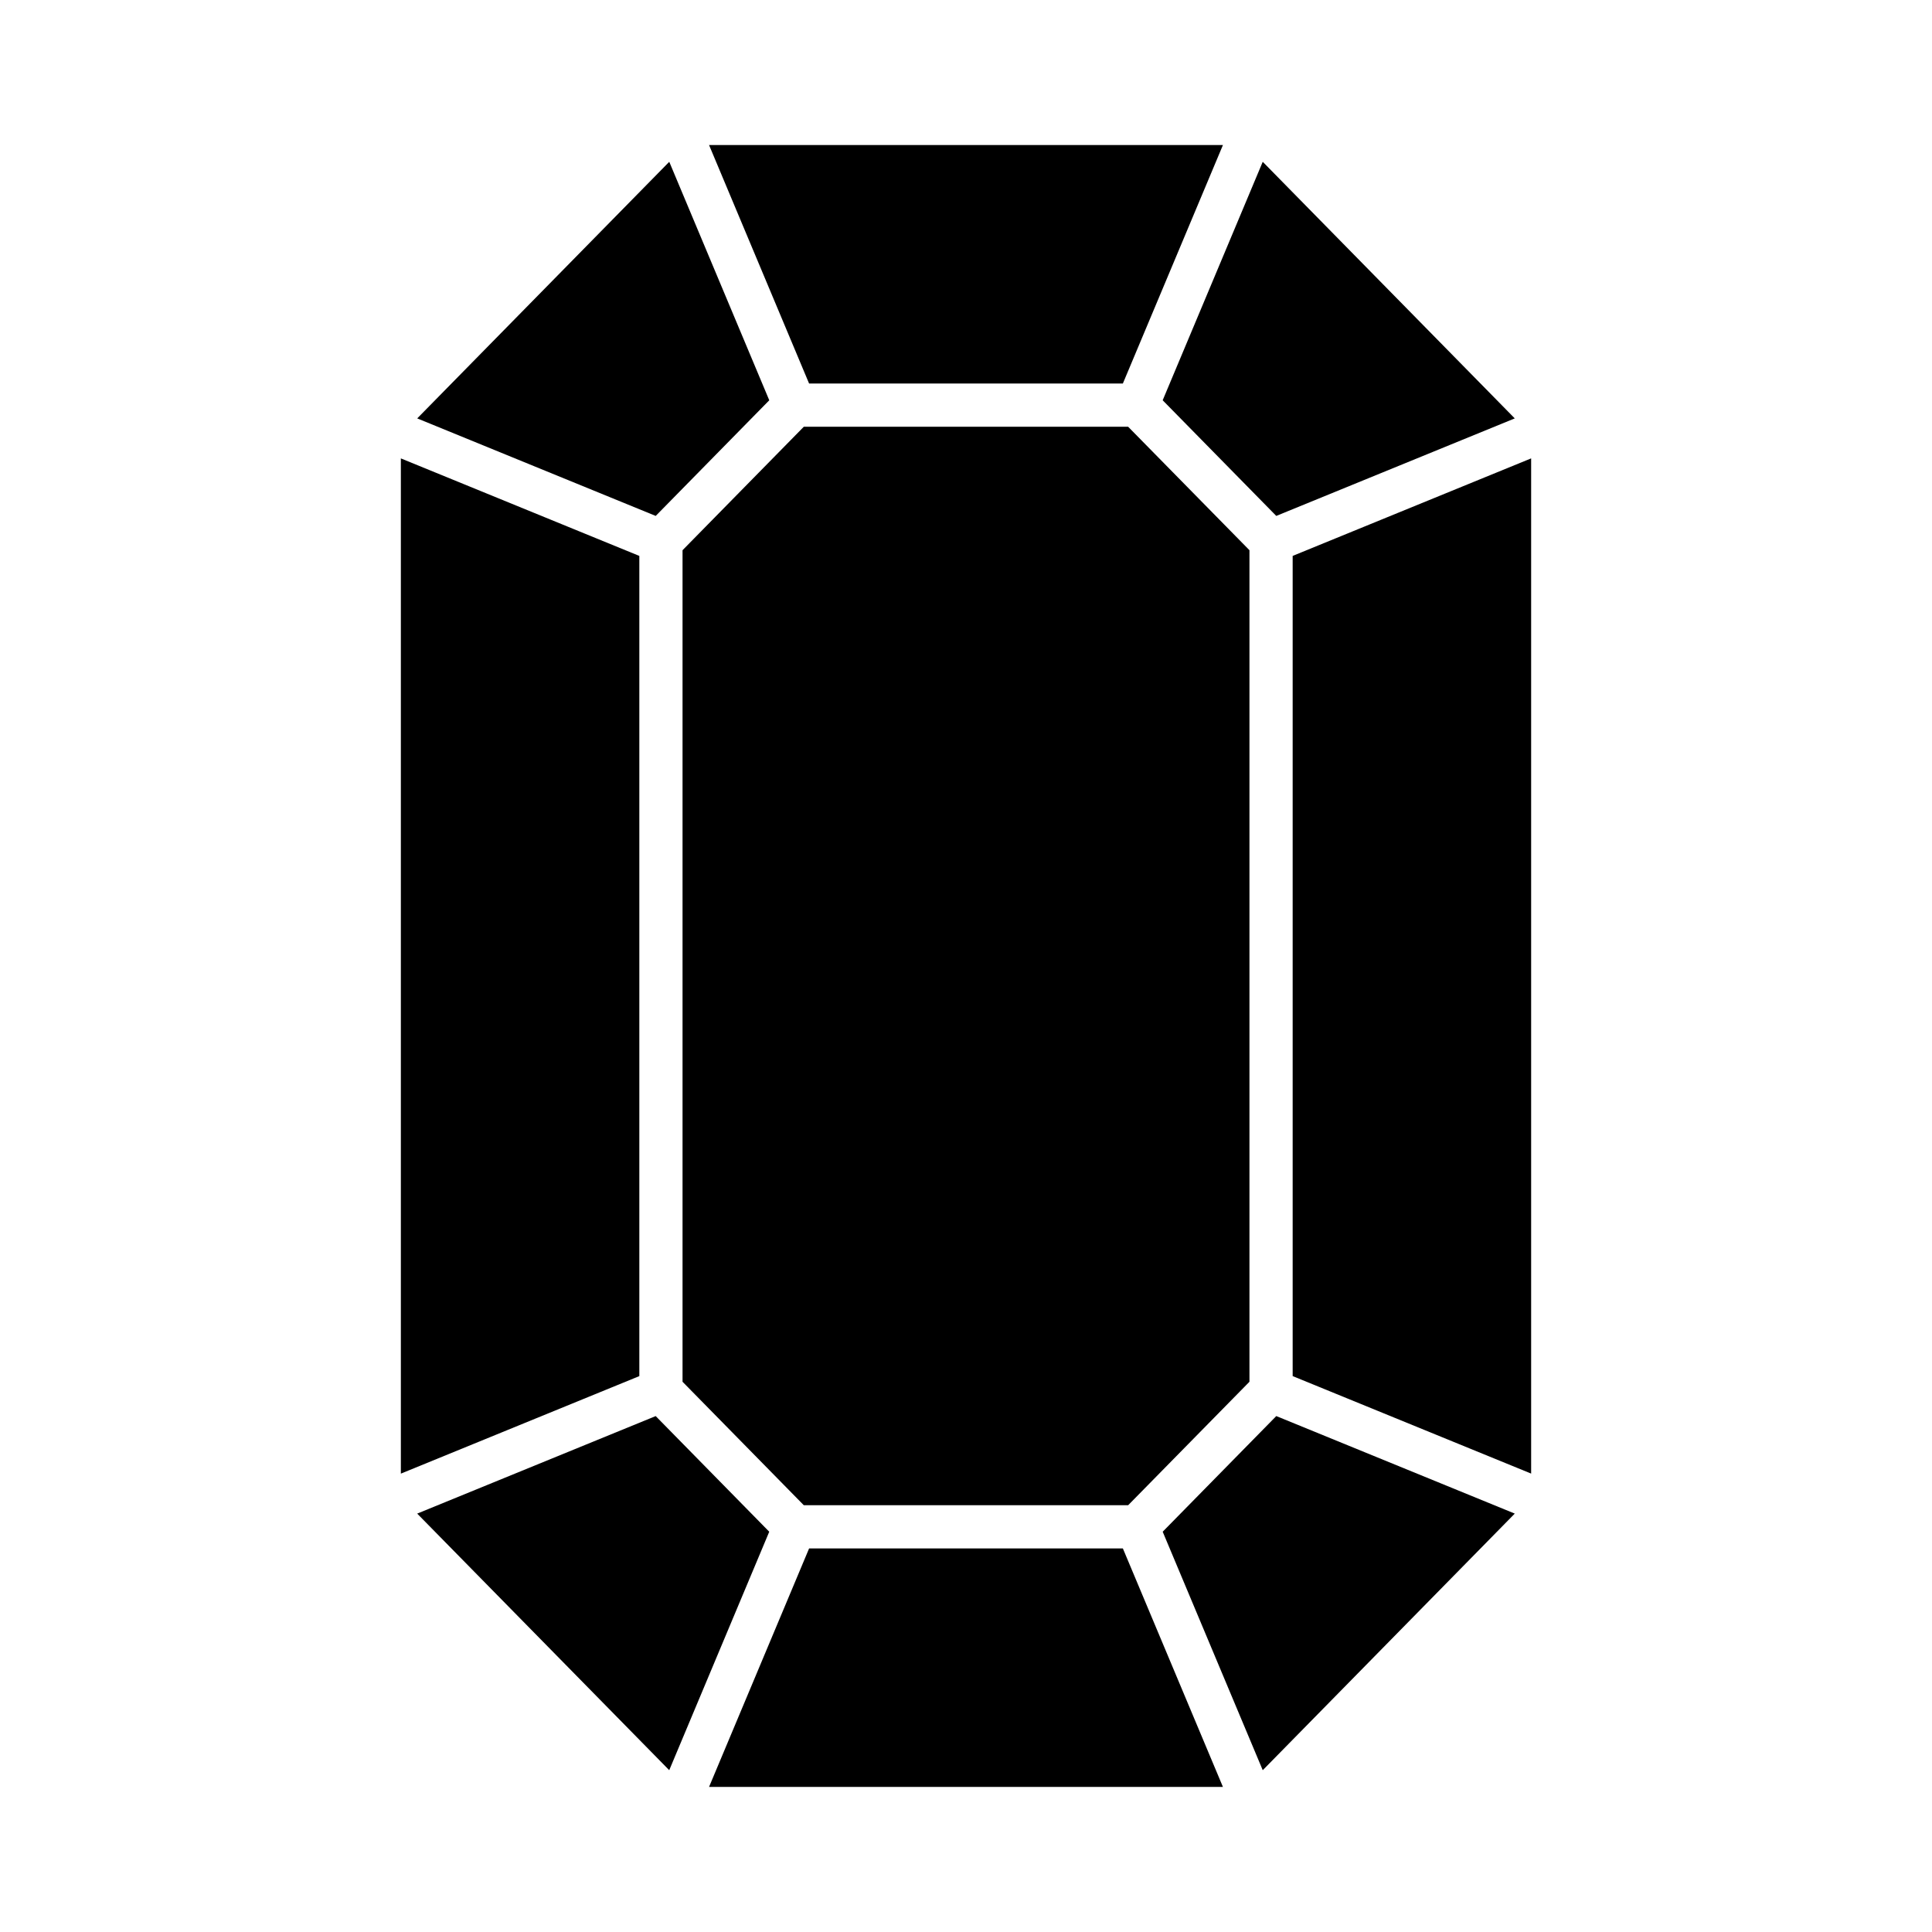 <?xml version="1.0" encoding="UTF-8"?>
<!-- The Best Svg Icon site in the world: iconSvg.co, Visit us! https://iconsvg.co -->
<svg fill="#000000" width="800px" height="800px" version="1.1" viewBox="144 144 512 512" xmlns="http://www.w3.org/2000/svg">
 <g>
  <path d="m478.64 613.12-26.516-63.199 30.105-30.648 63.203 25.844z"/>
  <path d="m254.56 545.12 63.203-25.844 30.094 30.648-26.504 63.195z"/>
  <path d="m250.23 265.48 63.199 25.844v217.36l-63.199 25.844z"/>
  <path d="m321.36 186.88 26.504 63.199-30.094 30.645-63.203-25.844z"/>
  <path d="m545.43 254.88-63.203 25.844-30.105-30.648 26.516-63.195z"/>
  <path d="m442.97 542.9h-85.953l-32.137-32.719v-220.37l32.137-32.719h85.953l32.148 32.719v220.37z"/>
  <path d="m441.57 245.64h-83.152l-26.508-63.199h136.18z"/>
  <path d="m358.42 554.35h83.152l26.516 63.199h-136.18z"/>
  <path d="m486.57 508.68v-217.36l63.199-25.844v269.04z"/>
 </g>
</svg>